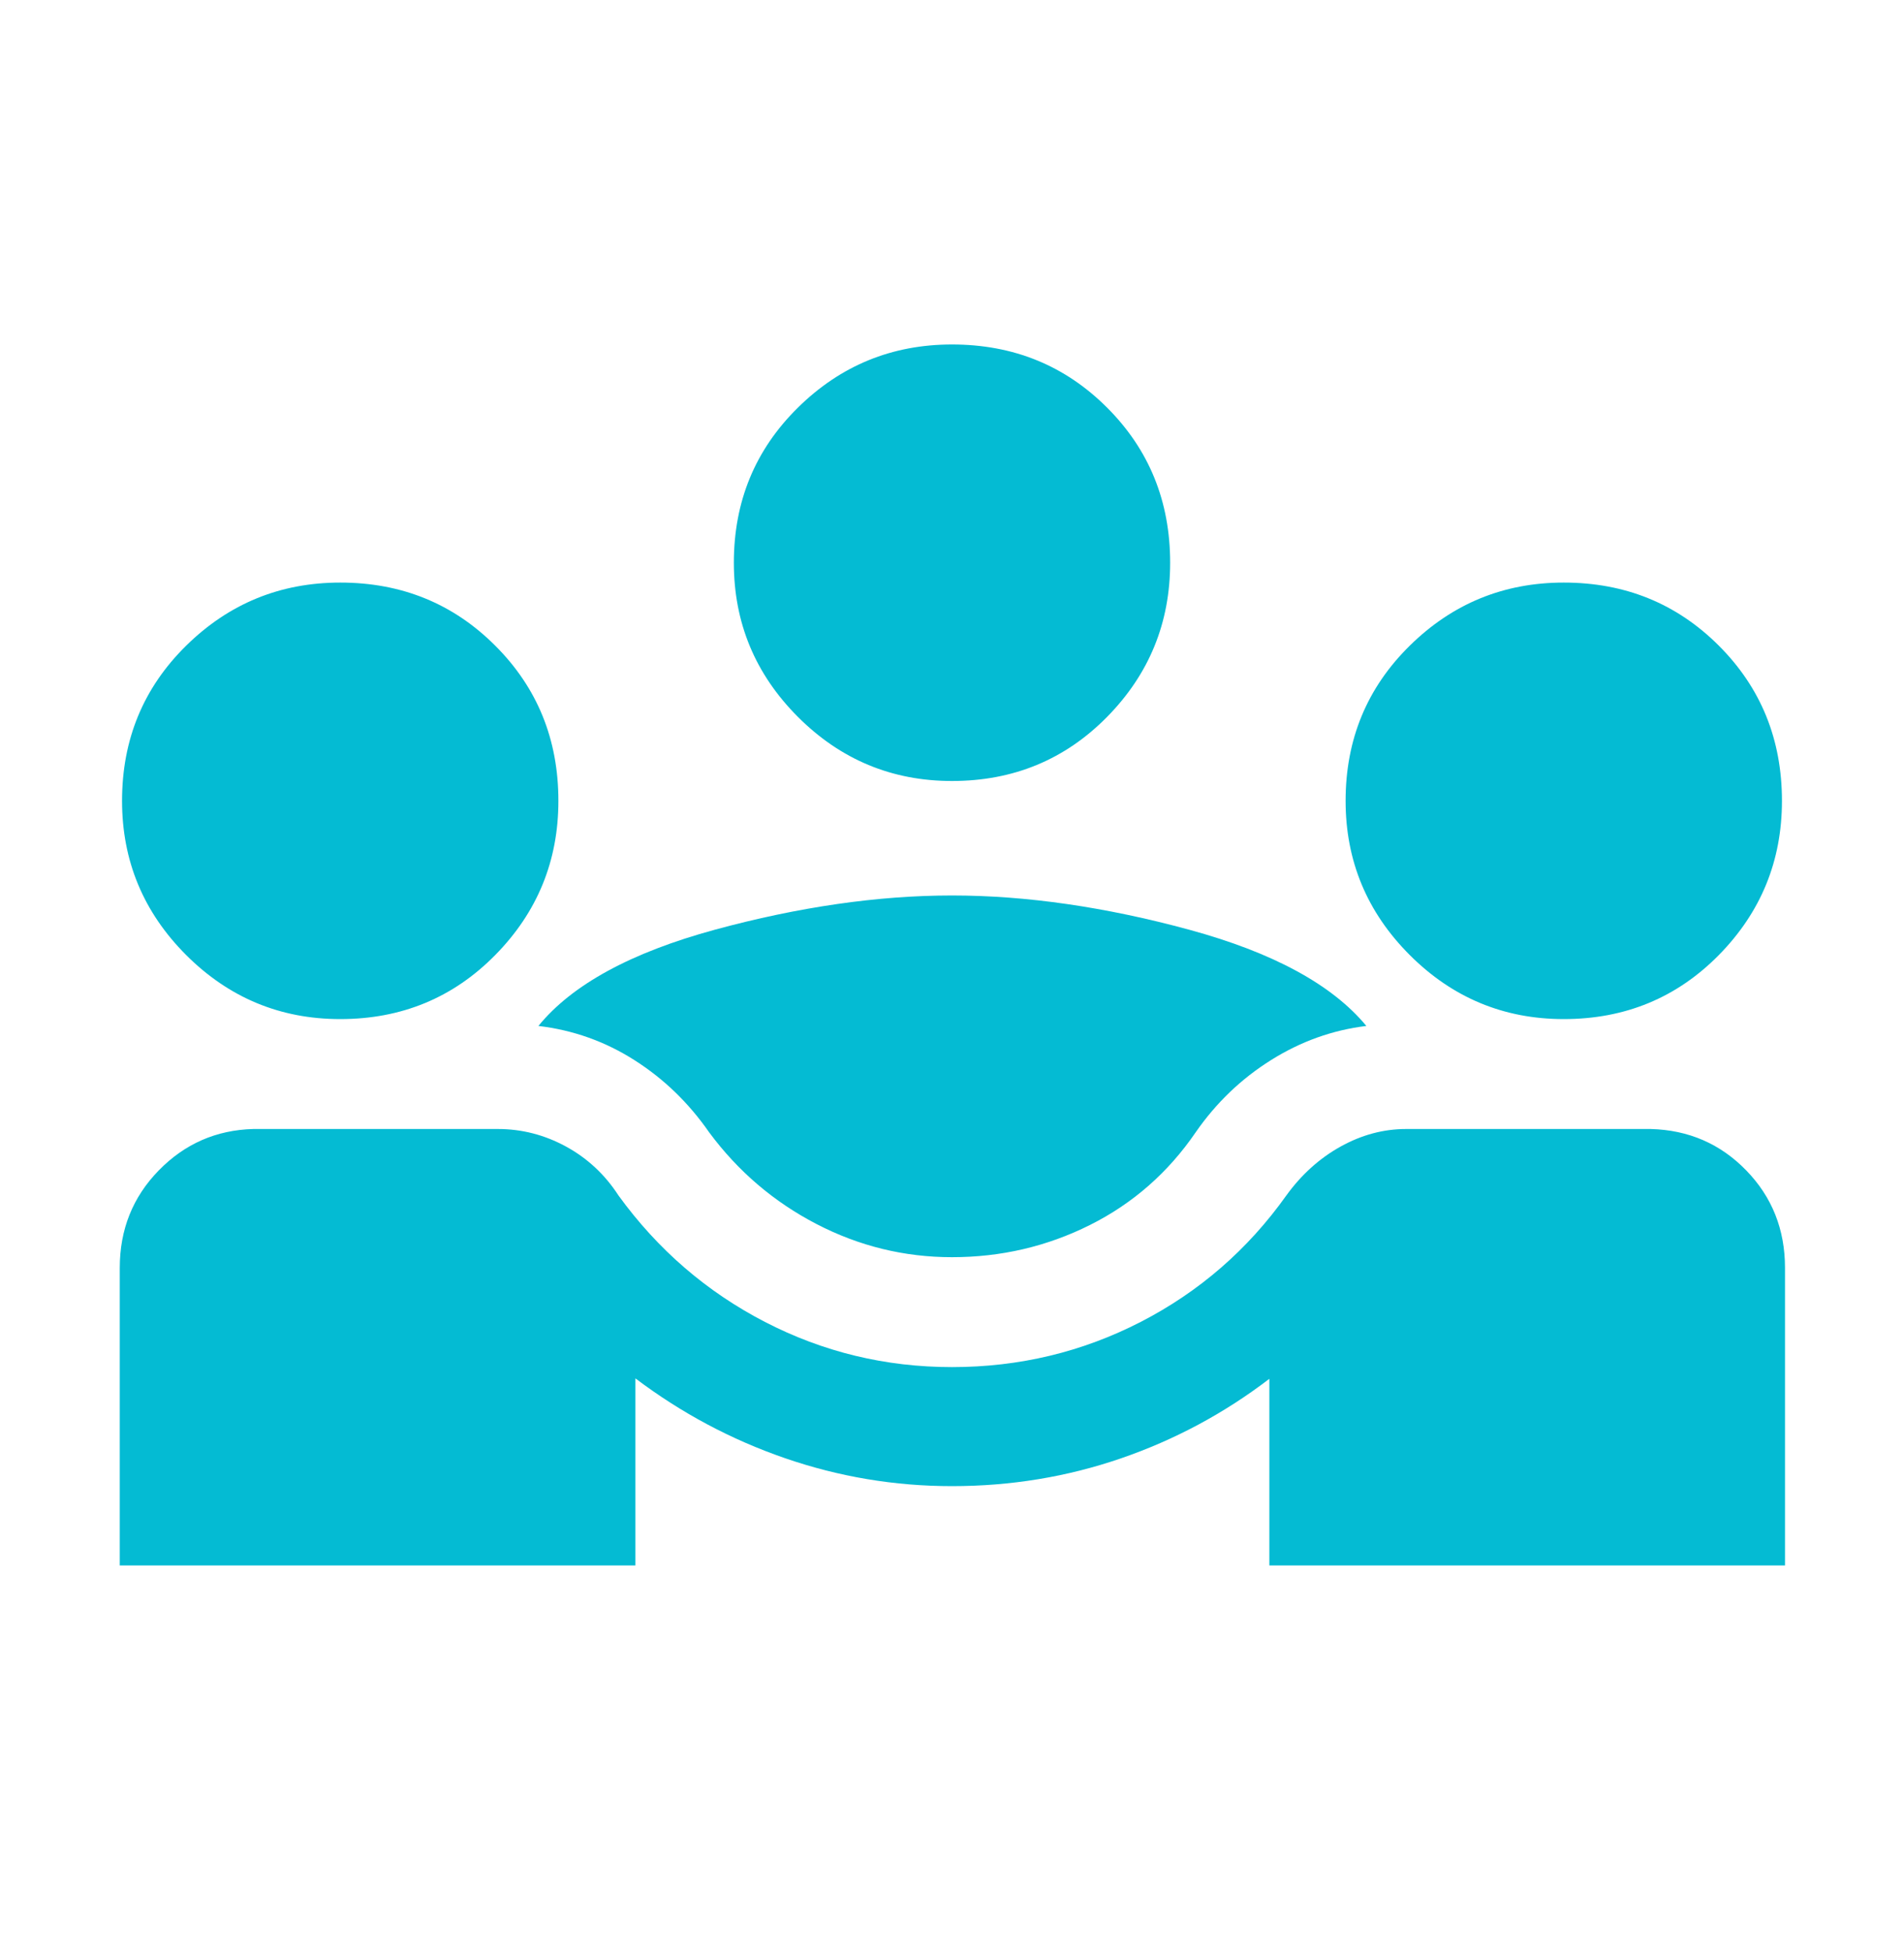 <svg width="40" height="41" viewBox="0 0 40 41" fill="none" xmlns="http://www.w3.org/2000/svg">
<mask id="mask0_77_191" style="mask-type:alpha" maskUnits="userSpaceOnUse" x="0" y="0" width="40" height="41">
<rect y="0.055" width="40" height="40" fill="#D9D9D9"/>
</mask>
<g mask="url(#mask0_77_191)">
<path d="M2.516 32.875V26.625C2.516 25.82 2.789 25.138 3.335 24.579C3.881 24.02 4.543 23.73 5.32 23.709H10.458C10.961 23.709 11.438 23.831 11.89 24.077C12.341 24.323 12.709 24.666 12.994 25.106C13.82 26.243 14.845 27.127 16.069 27.76C17.292 28.392 18.602 28.709 20 28.709C21.415 28.709 22.736 28.392 23.965 27.76C25.194 27.127 26.213 26.243 27.023 25.106C27.341 24.666 27.722 24.323 28.165 24.077C28.608 23.831 29.067 23.709 29.542 23.709H34.68C35.474 23.73 36.143 24.02 36.686 24.579C37.229 25.138 37.5 25.82 37.5 26.625V32.875H26.667V28.955C25.716 29.682 24.675 30.239 23.545 30.627C22.415 31.015 21.233 31.209 20 31.209C18.795 31.209 17.626 31.013 16.492 30.622C15.358 30.231 14.311 29.672 13.349 28.946V32.875H2.516ZM20 26.401C18.998 26.401 18.049 26.169 17.152 25.704C16.256 25.239 15.505 24.598 14.898 23.779C14.468 23.16 13.945 22.654 13.327 22.262C12.71 21.869 12.037 21.631 11.311 21.545C12.018 20.678 13.254 20.004 15.018 19.524C16.781 19.045 18.442 18.805 20 18.805C21.558 18.805 23.219 19.045 24.983 19.524C26.746 20.004 27.987 20.678 28.705 21.545C27.996 21.631 27.328 21.869 26.702 22.262C26.076 22.654 25.548 23.16 25.119 23.779C24.54 24.625 23.799 25.274 22.898 25.725C21.996 26.176 21.03 26.401 20 26.401ZM7.148 21.401C5.887 21.401 4.808 20.952 3.91 20.055C3.013 19.157 2.564 18.078 2.564 16.818C2.564 15.529 3.013 14.443 3.91 13.56C4.808 12.676 5.887 12.234 7.148 12.234C8.436 12.234 9.522 12.676 10.405 13.56C11.289 14.443 11.731 15.529 11.731 16.818C11.731 18.078 11.289 19.157 10.405 20.055C9.522 20.952 8.436 21.401 7.148 21.401ZM32.852 21.401C31.592 21.401 30.513 20.952 29.616 20.055C28.718 19.157 28.269 18.078 28.269 16.818C28.269 15.529 28.718 14.443 29.616 13.56C30.513 12.676 31.592 12.234 32.852 12.234C34.141 12.234 35.227 12.676 36.111 13.56C36.994 14.443 37.436 15.529 37.436 16.818C37.436 18.078 36.994 19.157 36.111 20.055C35.227 20.952 34.141 21.401 32.852 21.401ZM20 16.401C18.739 16.401 17.66 15.952 16.763 15.055C15.866 14.157 15.417 13.078 15.417 11.818C15.417 10.529 15.866 9.443 16.763 8.56C17.66 7.676 18.739 7.234 20 7.234C21.288 7.234 22.374 7.676 23.258 8.56C24.142 9.443 24.583 10.529 24.583 11.818C24.583 13.078 24.142 14.157 23.258 15.055C22.374 15.952 21.288 16.401 20 16.401Z" fill="#04BBD3"/>
</g>
</svg>
